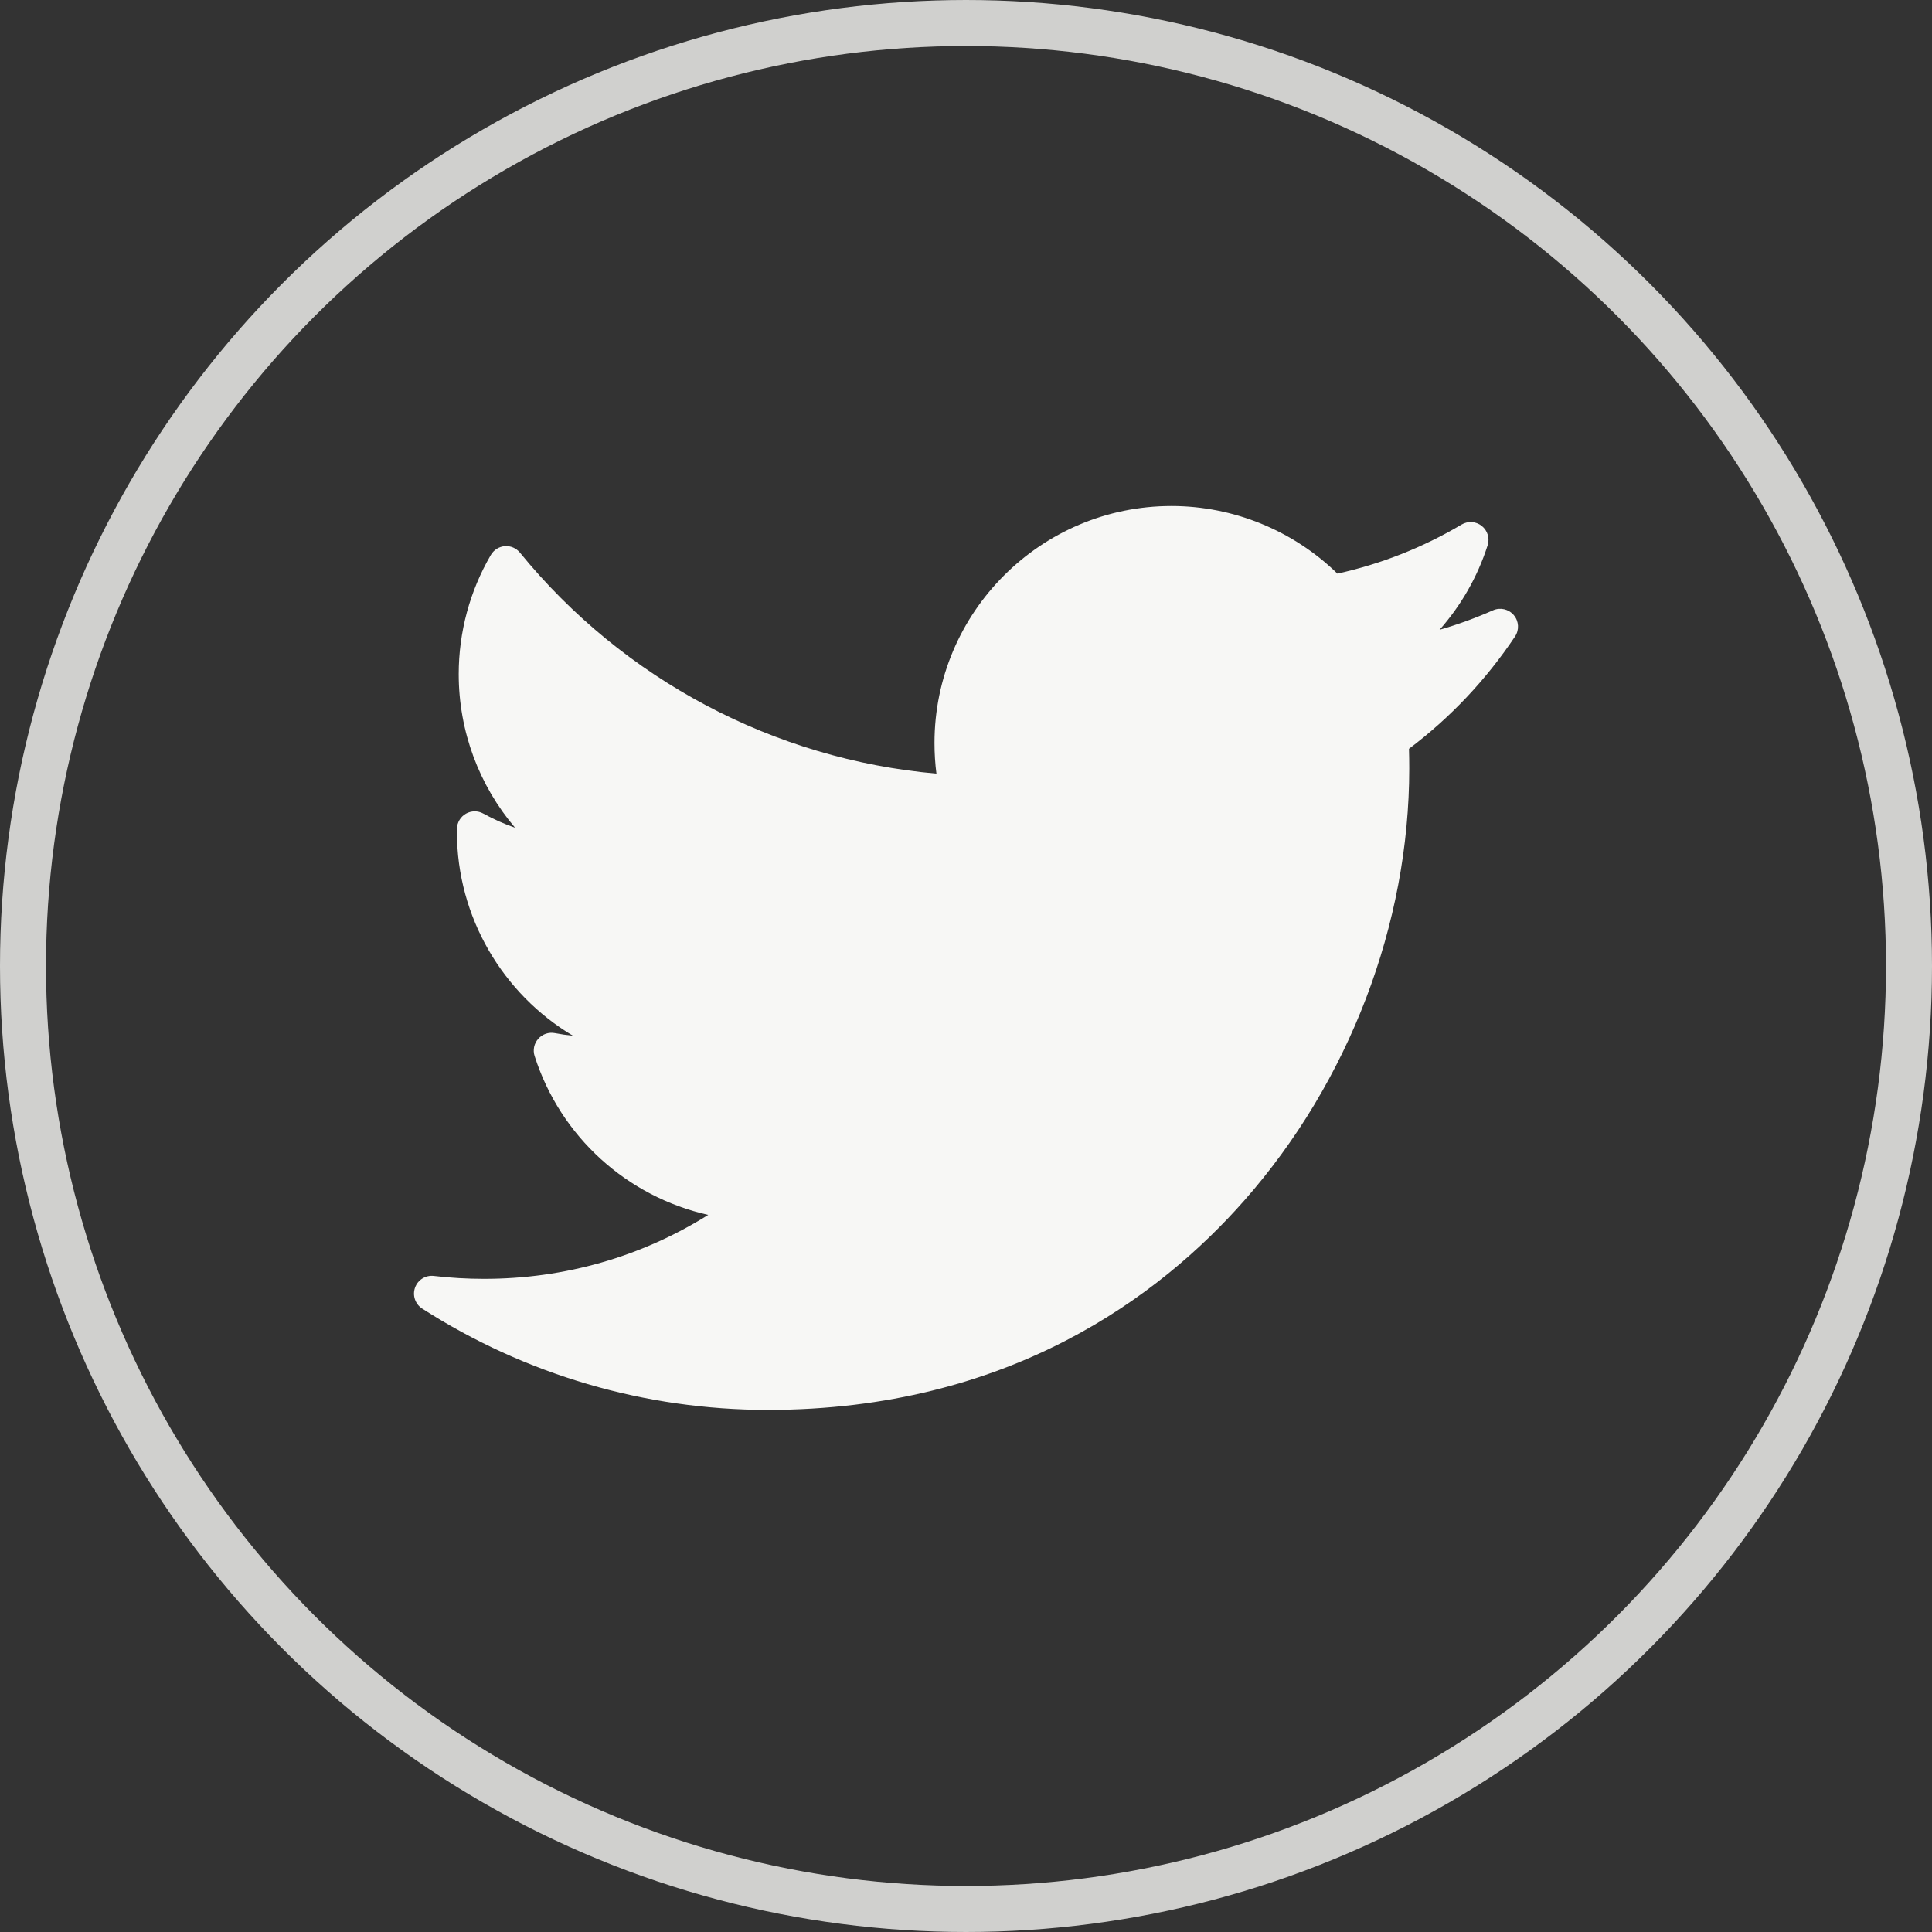 <svg width="42" height="42" viewBox="0 0 42 42" fill="none" xmlns="http://www.w3.org/2000/svg">
<rect x="0" y="0" width="42" height="42" fill="#333333" stroke="none"/>
<circle cx="21" cy="21" r="20.5" stroke="#F7F7F5" stroke-opacity="0.8"/>
<path d="M32.456 13.268C32.079 13.435 31.692 13.576 31.295 13.691C31.764 13.16 32.122 12.536 32.34 11.854C32.389 11.7 32.338 11.533 32.212 11.433C32.087 11.333 31.912 11.321 31.774 11.403C30.933 11.902 30.025 12.26 29.074 12.47C28.115 11.533 26.813 11 25.467 11C22.627 11 20.315 13.311 20.315 16.152C20.315 16.376 20.329 16.598 20.357 16.818C16.832 16.508 13.555 14.775 11.304 12.015C11.224 11.916 11.1 11.863 10.974 11.873C10.847 11.883 10.734 11.955 10.67 12.065C10.213 12.848 9.972 13.744 9.972 14.655C9.972 15.896 10.415 17.074 11.198 17.995C10.96 17.912 10.729 17.809 10.508 17.687C10.39 17.621 10.246 17.622 10.128 17.689C10.01 17.757 9.937 17.881 9.933 18.017C9.933 18.039 9.933 18.062 9.933 18.085C9.933 19.938 10.93 21.607 12.455 22.516C12.324 22.503 12.193 22.484 12.063 22.459C11.929 22.433 11.791 22.48 11.701 22.583C11.61 22.685 11.58 22.827 11.622 22.957C12.186 24.72 13.639 26.016 15.396 26.411C13.939 27.323 12.273 27.801 10.524 27.801C10.159 27.801 9.792 27.78 9.433 27.738C9.254 27.716 9.083 27.822 9.023 27.991C8.962 28.161 9.026 28.35 9.178 28.448C11.425 29.889 14.023 30.65 16.692 30.65C21.937 30.65 25.218 28.176 27.047 26.101C29.328 23.514 30.636 20.089 30.636 16.705C30.636 16.564 30.634 16.421 30.63 16.278C31.53 15.601 32.304 14.78 32.935 13.837C33.031 13.694 33.02 13.504 32.909 13.373C32.798 13.241 32.614 13.198 32.456 13.268Z" fill="#F7F7F5"/>
</svg>
